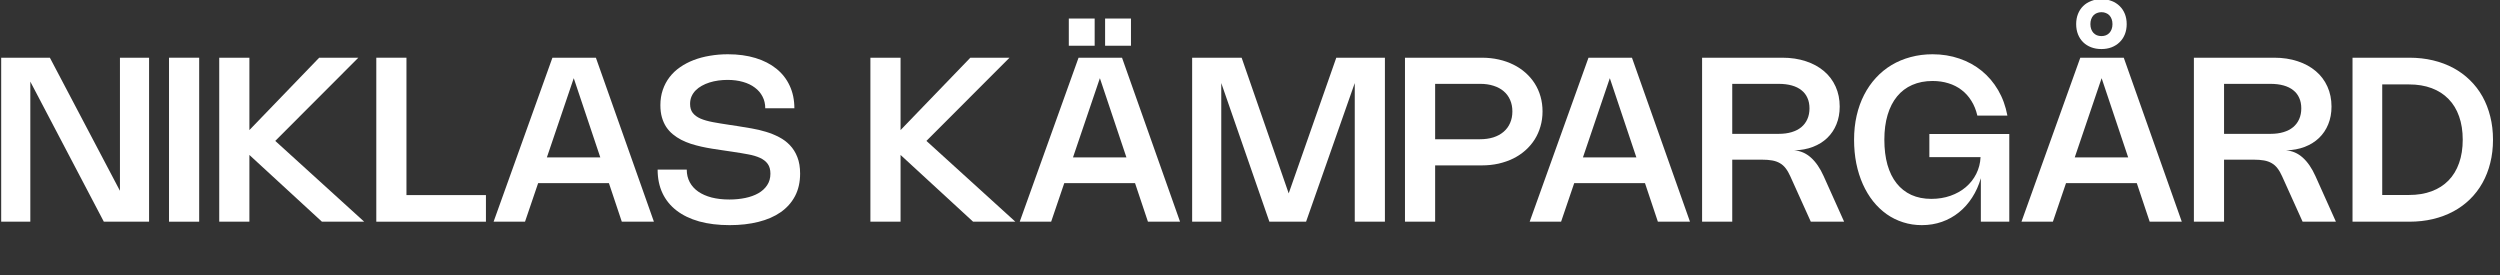 <svg width="327" height="36" viewBox="0 0 327 36" fill="none" xmlns="http://www.w3.org/2000/svg">
<rect x="0" y="0" width="327" height="36" fill="#333333" stroke="none"/>
<g clip-path="url(#clip0_1799_162)">
<path d="M19.499 28.998H13.581L3.966 10.676V28.998H0.156V7.548H6.524L15.689 24.956V7.548H19.499V28.998Z" fill="white"/>
<path d="M26.052 28.998H22.107V7.548H26.052V28.998Z" fill="white"/>
<path d="M36.004 18.431L47.636 28.998H42.109L32.621 20.268V28.998H28.676V7.548H32.621V17.013L41.749 7.548H46.871L36.004 18.431Z" fill="white"/>
<path d="M53.165 7.548V25.518H63.56V28.998H49.22V7.548H53.165Z" fill="white"/>
<path d="M64.562 28.998L72.257 7.548H77.942L85.532 28.998H81.332L79.645 23.951H70.39L68.672 28.998H64.562ZM78.52 20.591L75.047 10.226L71.53 20.591H78.52Z" fill="white"/>
<path d="M95.213 7.098C96.543 7.098 97.743 7.261 98.813 7.586C99.883 7.911 100.795 8.378 101.55 8.988C102.305 9.593 102.885 10.333 103.29 11.208C103.7 12.083 103.905 13.068 103.905 14.163H100.095C100.095 13.593 99.975 13.081 99.735 12.626C99.5 12.166 99.165 11.776 98.73 11.456C98.3 11.131 97.783 10.883 97.178 10.713C96.573 10.538 95.903 10.451 95.168 10.451C94.758 10.451 94.353 10.478 93.953 10.533C93.553 10.588 93.17 10.673 92.805 10.788C92.44 10.903 92.103 11.048 91.793 11.223C91.483 11.393 91.213 11.596 90.983 11.831C90.758 12.061 90.58 12.323 90.45 12.618C90.325 12.913 90.263 13.238 90.263 13.593C90.263 14.078 90.38 14.471 90.615 14.771C90.85 15.071 91.188 15.318 91.628 15.513C92.073 15.703 92.618 15.858 93.263 15.978C93.908 16.098 94.638 16.218 95.453 16.338L96.45 16.488C97.05 16.578 97.67 16.681 98.31 16.796C98.95 16.906 99.573 17.053 100.178 17.238C100.788 17.418 101.363 17.651 101.903 17.936C102.448 18.216 102.923 18.571 103.328 19.001C103.738 19.431 104.06 19.948 104.295 20.553C104.535 21.158 104.655 21.876 104.655 22.706C104.655 23.826 104.433 24.808 103.988 25.653C103.543 26.493 102.915 27.196 102.105 27.761C101.3 28.321 100.333 28.741 99.203 29.021C98.073 29.306 96.82 29.448 95.445 29.448C93.95 29.448 92.618 29.286 91.448 28.961C90.283 28.631 89.298 28.156 88.493 27.536C87.688 26.916 87.073 26.156 86.648 25.256C86.228 24.356 86.018 23.333 86.018 22.188H89.828C89.828 22.798 89.958 23.346 90.218 23.831C90.478 24.316 90.848 24.726 91.328 25.061C91.813 25.396 92.398 25.653 93.083 25.833C93.773 26.008 94.548 26.096 95.408 26.096C96.143 26.096 96.835 26.028 97.485 25.893C98.135 25.758 98.703 25.553 99.188 25.278C99.678 24.998 100.063 24.646 100.343 24.221C100.628 23.796 100.77 23.296 100.77 22.721C100.77 22.191 100.653 21.763 100.418 21.438C100.183 21.113 99.848 20.851 99.413 20.651C98.978 20.451 98.455 20.296 97.845 20.186C97.235 20.071 96.555 19.958 95.805 19.848L94.545 19.661C94.095 19.596 93.633 19.526 93.158 19.451C92.683 19.376 92.21 19.286 91.74 19.181C91.275 19.076 90.82 18.953 90.375 18.813C89.93 18.668 89.508 18.493 89.108 18.288C88.713 18.083 88.348 17.843 88.013 17.568C87.678 17.293 87.388 16.973 87.143 16.608C86.903 16.238 86.715 15.821 86.58 15.356C86.445 14.886 86.378 14.356 86.378 13.766C86.378 13.036 86.483 12.366 86.693 11.756C86.903 11.141 87.198 10.586 87.578 10.091C87.958 9.596 88.415 9.163 88.95 8.793C89.49 8.418 90.085 8.106 90.735 7.856C91.39 7.606 92.095 7.418 92.85 7.293C93.605 7.163 94.393 7.098 95.213 7.098Z" fill="white"/>
<path d="M121.176 18.431L132.808 28.998H127.281L117.793 20.268V28.998H113.848V7.548H117.793V17.013L126.921 7.548H132.043L121.176 18.431Z" fill="white"/>
<path d="M133.38 28.998L141.075 7.548H146.76L154.35 28.998H150.15L148.462 23.951H139.207L137.49 28.998H133.38ZM147.337 20.591L143.865 10.226L140.347 20.591H147.337ZM143.182 5.981H139.8V2.426H143.182V5.981ZM147.93 5.981H144.547V2.426H147.93V5.981Z" fill="white"/>
<path d="M181.147 7.548V28.998H177.202V10.863L170.835 28.998H166.035L159.742 10.863V28.998H155.932V7.548H162.405L168.562 25.293L174.787 7.548H181.147Z" fill="white"/>
<path d="M183.771 7.548H193.821C194.601 7.548 195.336 7.626 196.026 7.781C196.721 7.936 197.364 8.161 197.954 8.456C198.544 8.746 199.074 9.101 199.544 9.521C200.014 9.936 200.414 10.403 200.744 10.923C201.074 11.443 201.326 12.011 201.501 12.626C201.676 13.236 201.764 13.886 201.764 14.576C201.764 15.266 201.674 15.918 201.494 16.533C201.319 17.148 201.066 17.718 200.736 18.243C200.406 18.763 200.006 19.233 199.536 19.653C199.066 20.073 198.536 20.431 197.946 20.726C197.356 21.016 196.714 21.241 196.019 21.401C195.329 21.556 194.596 21.633 193.821 21.633H187.716V28.998H183.771V7.548ZM193.566 18.213C194.221 18.213 194.811 18.131 195.336 17.966C195.861 17.796 196.306 17.553 196.671 17.238C197.041 16.923 197.324 16.541 197.519 16.091C197.719 15.641 197.819 15.136 197.819 14.576C197.819 14.021 197.721 13.521 197.526 13.076C197.331 12.626 197.051 12.246 196.686 11.936C196.326 11.626 195.886 11.388 195.366 11.223C194.846 11.053 194.264 10.968 193.619 10.968H187.716V18.213H193.566Z" fill="white"/>
<path d="M200.08 28.998L207.775 7.548H213.46L221.05 28.998H216.85L215.163 23.951H205.908L204.19 28.998H200.08ZM214.038 20.591L210.565 10.226L207.048 20.591H214.038Z" fill="white"/>
<path d="M222.633 28.998V7.548H233.126C234.261 7.548 235.291 7.703 236.216 8.013C237.141 8.318 237.931 8.751 238.586 9.311C239.241 9.866 239.746 10.538 240.101 11.328C240.456 12.113 240.633 12.986 240.633 13.946C240.633 14.791 240.491 15.561 240.206 16.256C239.926 16.946 239.526 17.541 239.006 18.041C238.491 18.536 237.866 18.926 237.131 19.211C236.401 19.491 235.586 19.643 234.686 19.668C235.506 19.728 236.233 20.043 236.868 20.613C237.508 21.183 238.063 21.991 238.533 23.036L241.211 28.998H236.853L234.168 23.051C233.983 22.636 233.783 22.291 233.568 22.016C233.358 21.736 233.108 21.513 232.818 21.348C232.533 21.178 232.198 21.058 231.813 20.988C231.428 20.918 230.971 20.883 230.441 20.883H226.578V28.998H222.633ZM232.653 17.508C233.283 17.508 233.848 17.433 234.348 17.283C234.848 17.133 235.271 16.916 235.616 16.631C235.961 16.341 236.223 15.991 236.403 15.581C236.588 15.166 236.681 14.696 236.681 14.171C236.681 13.656 236.591 13.201 236.411 12.806C236.236 12.406 235.976 12.071 235.631 11.801C235.291 11.526 234.868 11.318 234.363 11.178C233.863 11.038 233.288 10.968 232.638 10.968H226.578V17.508H232.653Z" fill="white"/>
<path d="M246.473 18.273C246.473 19.498 246.608 20.591 246.878 21.551C247.153 22.511 247.553 23.321 248.078 23.981C248.603 24.641 249.245 25.146 250.005 25.496C250.77 25.841 251.64 26.013 252.615 26.013C253.515 26.013 254.35 25.878 255.12 25.608C255.89 25.338 256.56 24.961 257.13 24.476C257.7 23.991 258.153 23.416 258.488 22.751C258.828 22.081 259.018 21.348 259.058 20.553H252.36V17.523H262.815V28.998H259.095V23.306C258.825 24.241 258.445 25.086 257.955 25.841C257.47 26.596 256.895 27.241 256.23 27.776C255.57 28.311 254.83 28.723 254.01 29.013C253.19 29.303 252.31 29.448 251.37 29.448C250.51 29.448 249.693 29.323 248.918 29.073C248.148 28.828 247.435 28.476 246.78 28.016C246.125 27.551 245.533 26.988 245.003 26.328C244.478 25.663 244.03 24.918 243.66 24.093C243.29 23.263 243.005 22.361 242.805 21.386C242.61 20.406 242.513 19.368 242.513 18.273C242.513 17.158 242.625 16.108 242.85 15.123C243.075 14.138 243.4 13.233 243.825 12.408C244.25 11.578 244.765 10.836 245.37 10.181C245.975 9.521 246.658 8.963 247.418 8.508C248.178 8.053 249.008 7.706 249.908 7.466C250.808 7.221 251.763 7.098 252.773 7.098C254.023 7.098 255.193 7.286 256.283 7.661C257.373 8.031 258.345 8.563 259.2 9.258C260.055 9.953 260.773 10.796 261.353 11.786C261.933 12.776 262.338 13.888 262.568 15.123H258.638C258.468 14.388 258.205 13.741 257.85 13.181C257.5 12.616 257.073 12.143 256.568 11.763C256.068 11.378 255.498 11.088 254.858 10.893C254.223 10.693 253.53 10.593 252.78 10.593C251.79 10.593 250.903 10.766 250.118 11.111C249.338 11.451 248.678 11.951 248.138 12.611C247.598 13.266 247.185 14.071 246.9 15.026C246.615 15.976 246.473 17.058 246.473 18.273Z" fill="white"/>
<path d="M264.408 28.998L272.103 7.548H277.788L285.378 28.998H281.178L279.491 23.951H270.236L268.518 28.998H264.408ZM278.366 20.591L274.893 10.226L271.376 20.591H278.366ZM271.563 3.153C271.563 2.663 271.643 2.218 271.803 1.818C271.963 1.418 272.188 1.076 272.478 0.791C272.768 0.506 273.116 0.286 273.521 0.131C273.926 -0.029 274.373 -0.109 274.863 -0.109C275.353 -0.109 275.801 -0.029 276.206 0.131C276.611 0.286 276.958 0.506 277.248 0.791C277.543 1.076 277.771 1.418 277.931 1.818C278.091 2.218 278.171 2.663 278.171 3.153C278.171 3.643 278.091 4.088 277.931 4.488C277.771 4.888 277.543 5.231 277.248 5.516C276.958 5.801 276.611 6.023 276.206 6.183C275.801 6.338 275.353 6.416 274.863 6.416C274.373 6.416 273.926 6.338 273.521 6.183C273.116 6.028 272.768 5.808 272.478 5.523C272.188 5.238 271.963 4.896 271.803 4.496C271.643 4.091 271.563 3.643 271.563 3.153ZM273.423 3.153C273.423 3.393 273.458 3.611 273.528 3.806C273.598 3.996 273.696 4.161 273.821 4.301C273.946 4.436 274.098 4.541 274.278 4.616C274.458 4.686 274.656 4.721 274.871 4.721C275.086 4.721 275.281 4.686 275.456 4.616C275.636 4.541 275.788 4.436 275.913 4.301C276.038 4.161 276.136 3.996 276.206 3.806C276.276 3.611 276.311 3.393 276.311 3.153C276.311 2.913 276.276 2.698 276.206 2.508C276.136 2.313 276.038 2.148 275.913 2.013C275.788 1.878 275.636 1.776 275.456 1.706C275.281 1.631 275.086 1.593 274.871 1.593C274.656 1.593 274.458 1.631 274.278 1.706C274.098 1.776 273.946 1.878 273.821 2.013C273.696 2.148 273.598 2.313 273.528 2.508C273.458 2.698 273.423 2.913 273.423 3.153Z" fill="white"/>
<path d="M286.961 28.998V7.548H297.453C298.588 7.548 299.618 7.703 300.543 8.013C301.468 8.318 302.258 8.751 302.913 9.311C303.568 9.866 304.073 10.538 304.428 11.328C304.783 12.113 304.961 12.986 304.961 13.946C304.961 14.791 304.818 15.561 304.533 16.256C304.253 16.946 303.853 17.541 303.333 18.041C302.818 18.536 302.193 18.926 301.458 19.211C300.728 19.491 299.913 19.643 299.013 19.668C299.833 19.728 300.561 20.043 301.196 20.613C301.836 21.183 302.391 21.991 302.861 23.036L305.538 28.998H301.181L298.496 23.051C298.311 22.636 298.111 22.291 297.896 22.016C297.686 21.736 297.436 21.513 297.146 21.348C296.861 21.178 296.526 21.058 296.141 20.988C295.756 20.918 295.298 20.883 294.768 20.883H290.906V28.998H286.961ZM296.981 17.508C297.611 17.508 298.176 17.433 298.676 17.283C299.176 17.133 299.598 16.916 299.943 16.631C300.288 16.341 300.551 15.991 300.731 15.581C300.916 15.166 301.008 14.696 301.008 14.171C301.008 13.656 300.918 13.201 300.738 12.806C300.563 12.406 300.303 12.071 299.958 11.801C299.618 11.526 299.196 11.318 298.691 11.178C298.191 11.038 297.616 10.968 296.966 10.968H290.906V17.508H296.981Z" fill="white"/>
<path d="M307.71 7.548H315.15C316.24 7.548 317.268 7.663 318.233 7.893C319.198 8.123 320.085 8.456 320.895 8.891C321.705 9.326 322.43 9.858 323.07 10.488C323.715 11.113 324.26 11.823 324.705 12.618C325.15 13.413 325.49 14.286 325.725 15.236C325.965 16.181 326.085 17.193 326.085 18.273C326.085 19.353 325.965 20.368 325.725 21.318C325.49 22.263 325.15 23.133 324.705 23.928C324.26 24.723 323.715 25.436 323.07 26.066C322.43 26.691 321.705 27.221 320.895 27.656C320.085 28.091 319.198 28.423 318.233 28.653C317.268 28.883 316.24 28.998 315.15 28.998H307.71V7.548ZM315.098 25.503C316.203 25.503 317.19 25.341 318.06 25.016C318.93 24.691 319.665 24.221 320.265 23.606C320.87 22.986 321.33 22.228 321.645 21.333C321.965 20.438 322.125 19.418 322.125 18.273C322.125 17.128 321.965 16.108 321.645 15.213C321.33 14.318 320.87 13.563 320.265 12.948C319.665 12.328 318.93 11.856 318.06 11.531C317.19 11.206 316.203 11.043 315.098 11.043H311.595V25.503H315.098Z" fill="white"/>
</g>
<defs>
<clipPath id="clip0_1799_162">
<rect width="327" height="36" fill="white"/>
</clipPath>
</defs>
</svg>
